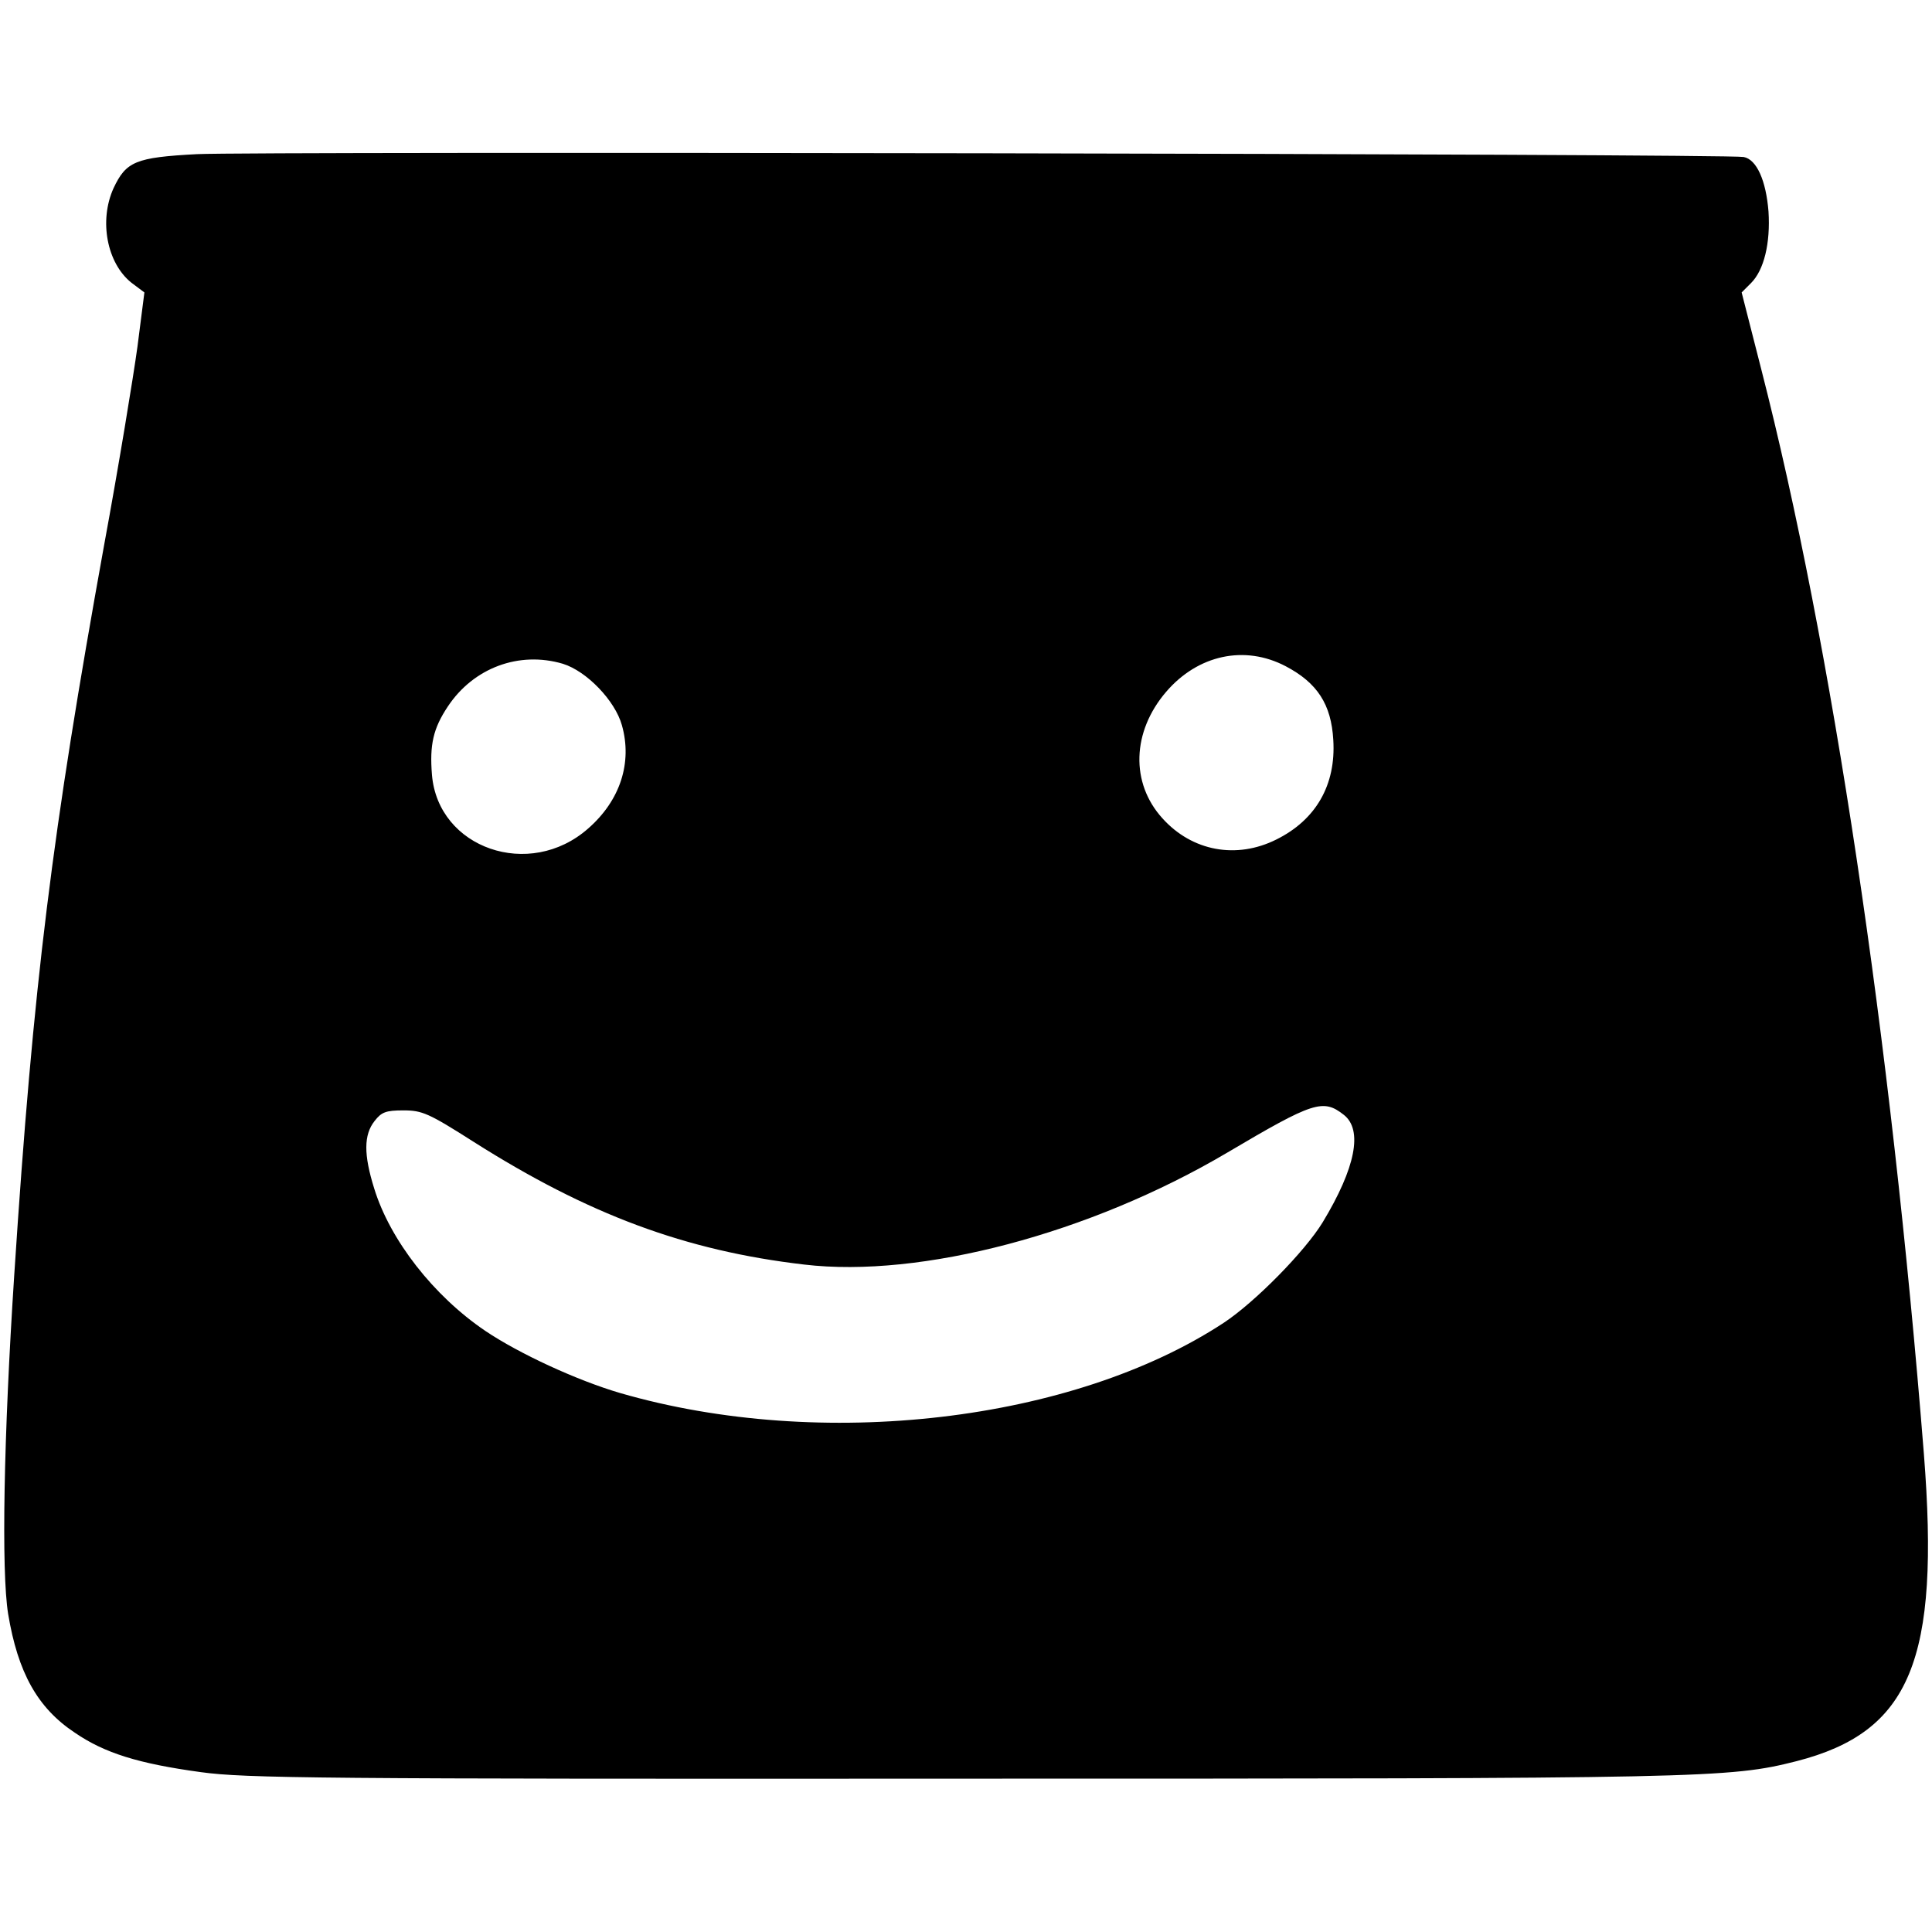 <svg version="1" xmlns="http://www.w3.org/2000/svg" width="633.333" height="633.333" viewBox="0 0 475 475"><path d="M48.4 37.9c-15.1.8-17.4 1.8-20.5 8.4-3.6 8-1.6 18.4 4.4 23.2l3.2 2.4-1.7 13.3c-1 7.3-4.6 29.3-8.2 48.8C12.8 204.8 8.2 241.5 3.5 313.5.9 353.3.3 386.2 2 396.8c2.4 14.4 7.2 23.1 16.4 29.2 7.3 5 15.6 7.6 31 9.7 10.9 1.5 28.7 1.7 187.1 1.6 183.2 0 188.6-.1 205.2-4.3 28-7.2 35.3-24.8 31.3-75.6-8.1-102-22.6-198.9-40-266.7l-4.8-18.8 2.3-2.3c3.2-3.2 4.8-9.8 4.3-17.6-.6-7.6-2.9-12.8-6.1-13.4-3.7-.8-366.2-1.4-380.3-.7zm267.7 125.9c7.8 4.1 11.2 9.4 11.7 18.1.7 11.1-4.3 19.7-14 24.5-9.8 4.9-20.7 2.9-28-5.2-7.9-8.7-7.5-21.3.9-31.1 7.8-9.1 19.3-11.6 29.4-6.3zm-177.7-.6c5.8 1.8 12.8 9 14.5 15.1 2.6 9.2-.4 18.5-8.3 25.4-14.4 12.7-36.9 4.9-38.4-13.2-.6-7.4.3-11.4 3.9-16.8 6.3-9.5 17.5-13.7 28.3-10.5zm192 110.9c4.7 3.7 2.9 13-5.2 26.4-4.4 7.2-16.6 19.6-24.3 24.7-37.1 24.4-99 31.6-148.4 17.3-10.6-3.1-24.9-9.7-33.2-15.3-12.7-8.6-23.4-22.3-27.3-35-2.6-8.3-2.6-13.2.1-16.6 1.7-2.2 2.8-2.6 7.1-2.6 4.6 0 6.2.7 17.2 7.7 28.2 17.9 52.1 26.8 81.3 30.2 28.7 3.4 70.3-7.6 104-27.5 21.3-12.6 23.6-13.3 28.7-9.3z"/></svg>